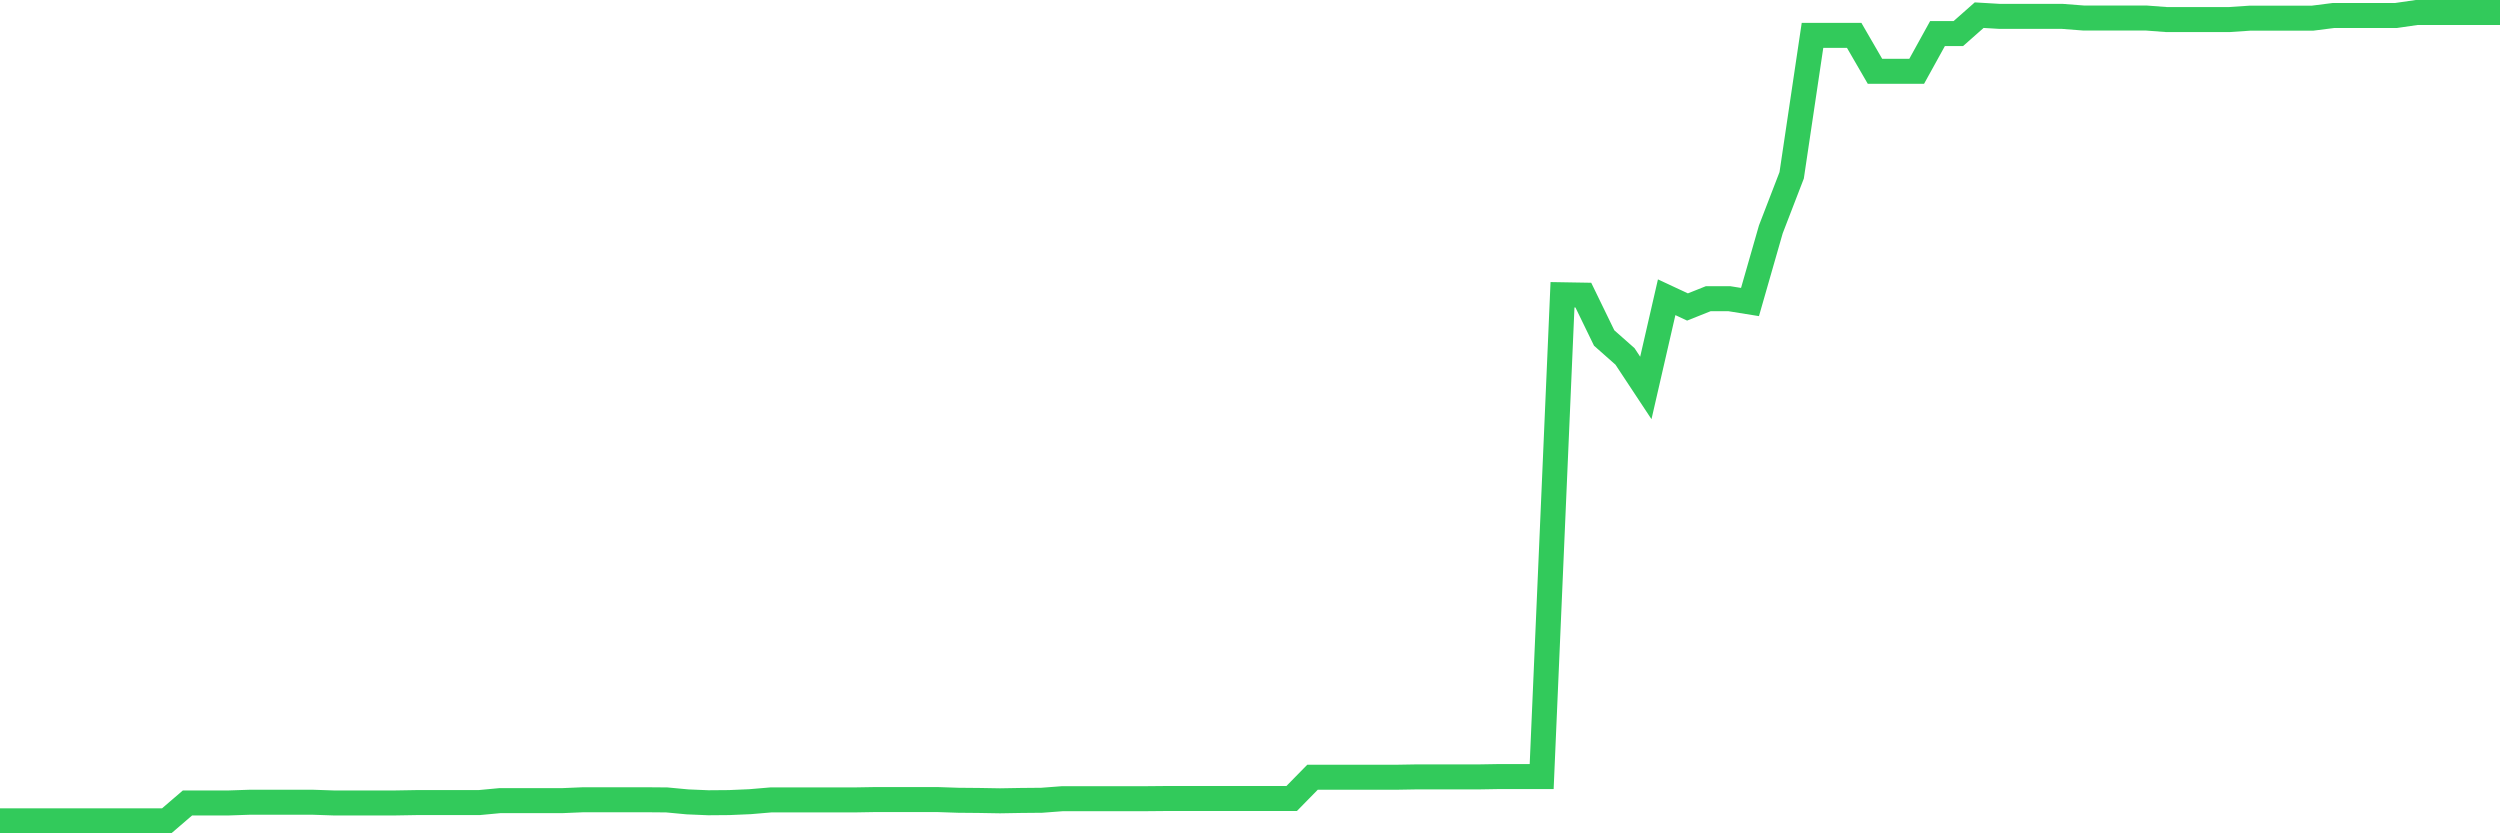 <svg
  xmlns="http://www.w3.org/2000/svg"
  xmlns:xlink="http://www.w3.org/1999/xlink"
  width="120"
  height="40"
  viewBox="0 0 120 40"
  preserveAspectRatio="none"
>
  <polyline
    points="0,39.4 1,39.4 2,39.4 3,39.4 4,39.4 5,39.4 6,39.4 7,39.4 8,39.4 9,38.541 10,38.541 11,38.541 12,38.507 13,38.507 14,38.507 15,38.507 16,38.541 17,38.541 18,38.541 19,38.541 20,38.524 21,38.524 22,38.524 23,38.524 24,38.43 25,38.43 26,38.43 27,38.43 28,38.388 29,38.388 30,38.388 31,38.388 32,38.396 33,38.49 34,38.532 35,38.524 36,38.481 37,38.396 38,38.396 39,38.396 40,38.396 41,38.396 42,38.379 43,38.379 44,38.379 45,38.379 46,38.413 47,38.422 48,38.439 49,38.422 50,38.413 51,38.337 52,38.337 53,38.337 54,38.337 55,38.337 56,38.328 57,38.328 58,38.328 59,38.328 60,38.328 61,38.328 62,38.328 63,37.308 64,37.308 65,37.308 66,37.308 67,37.308 68,37.291 69,37.291 70,37.291 71,37.291 72,37.274 73,37.274 74,37.274 75,14.149 76,14.166 77,16.224 78,17.108 79,18.622 80,14.268 81,14.735 82,14.336 83,14.336 84,14.497 85,11.01 86,8.416 87,1.697 88,1.697 89,1.697 90,3.424 91,3.424 92,3.424 93,1.612 94,1.612 95,0.728 96,0.787 97,0.787 98,0.787 99,0.787 100,0.864 101,0.864 102,0.864 103,0.864 104,0.94 105,0.94 106,0.94 107,0.94 108,0.872 109,0.872 110,0.872 111,0.872 112,0.745 113,0.745 114,0.745 115,0.745 116,0.6 117,0.6 118,0.6 119,0.6 120,0.6"
    fill="none"
    stroke="#32ca5b"
    stroke-width="1.2"
  >
  </polyline>
</svg>